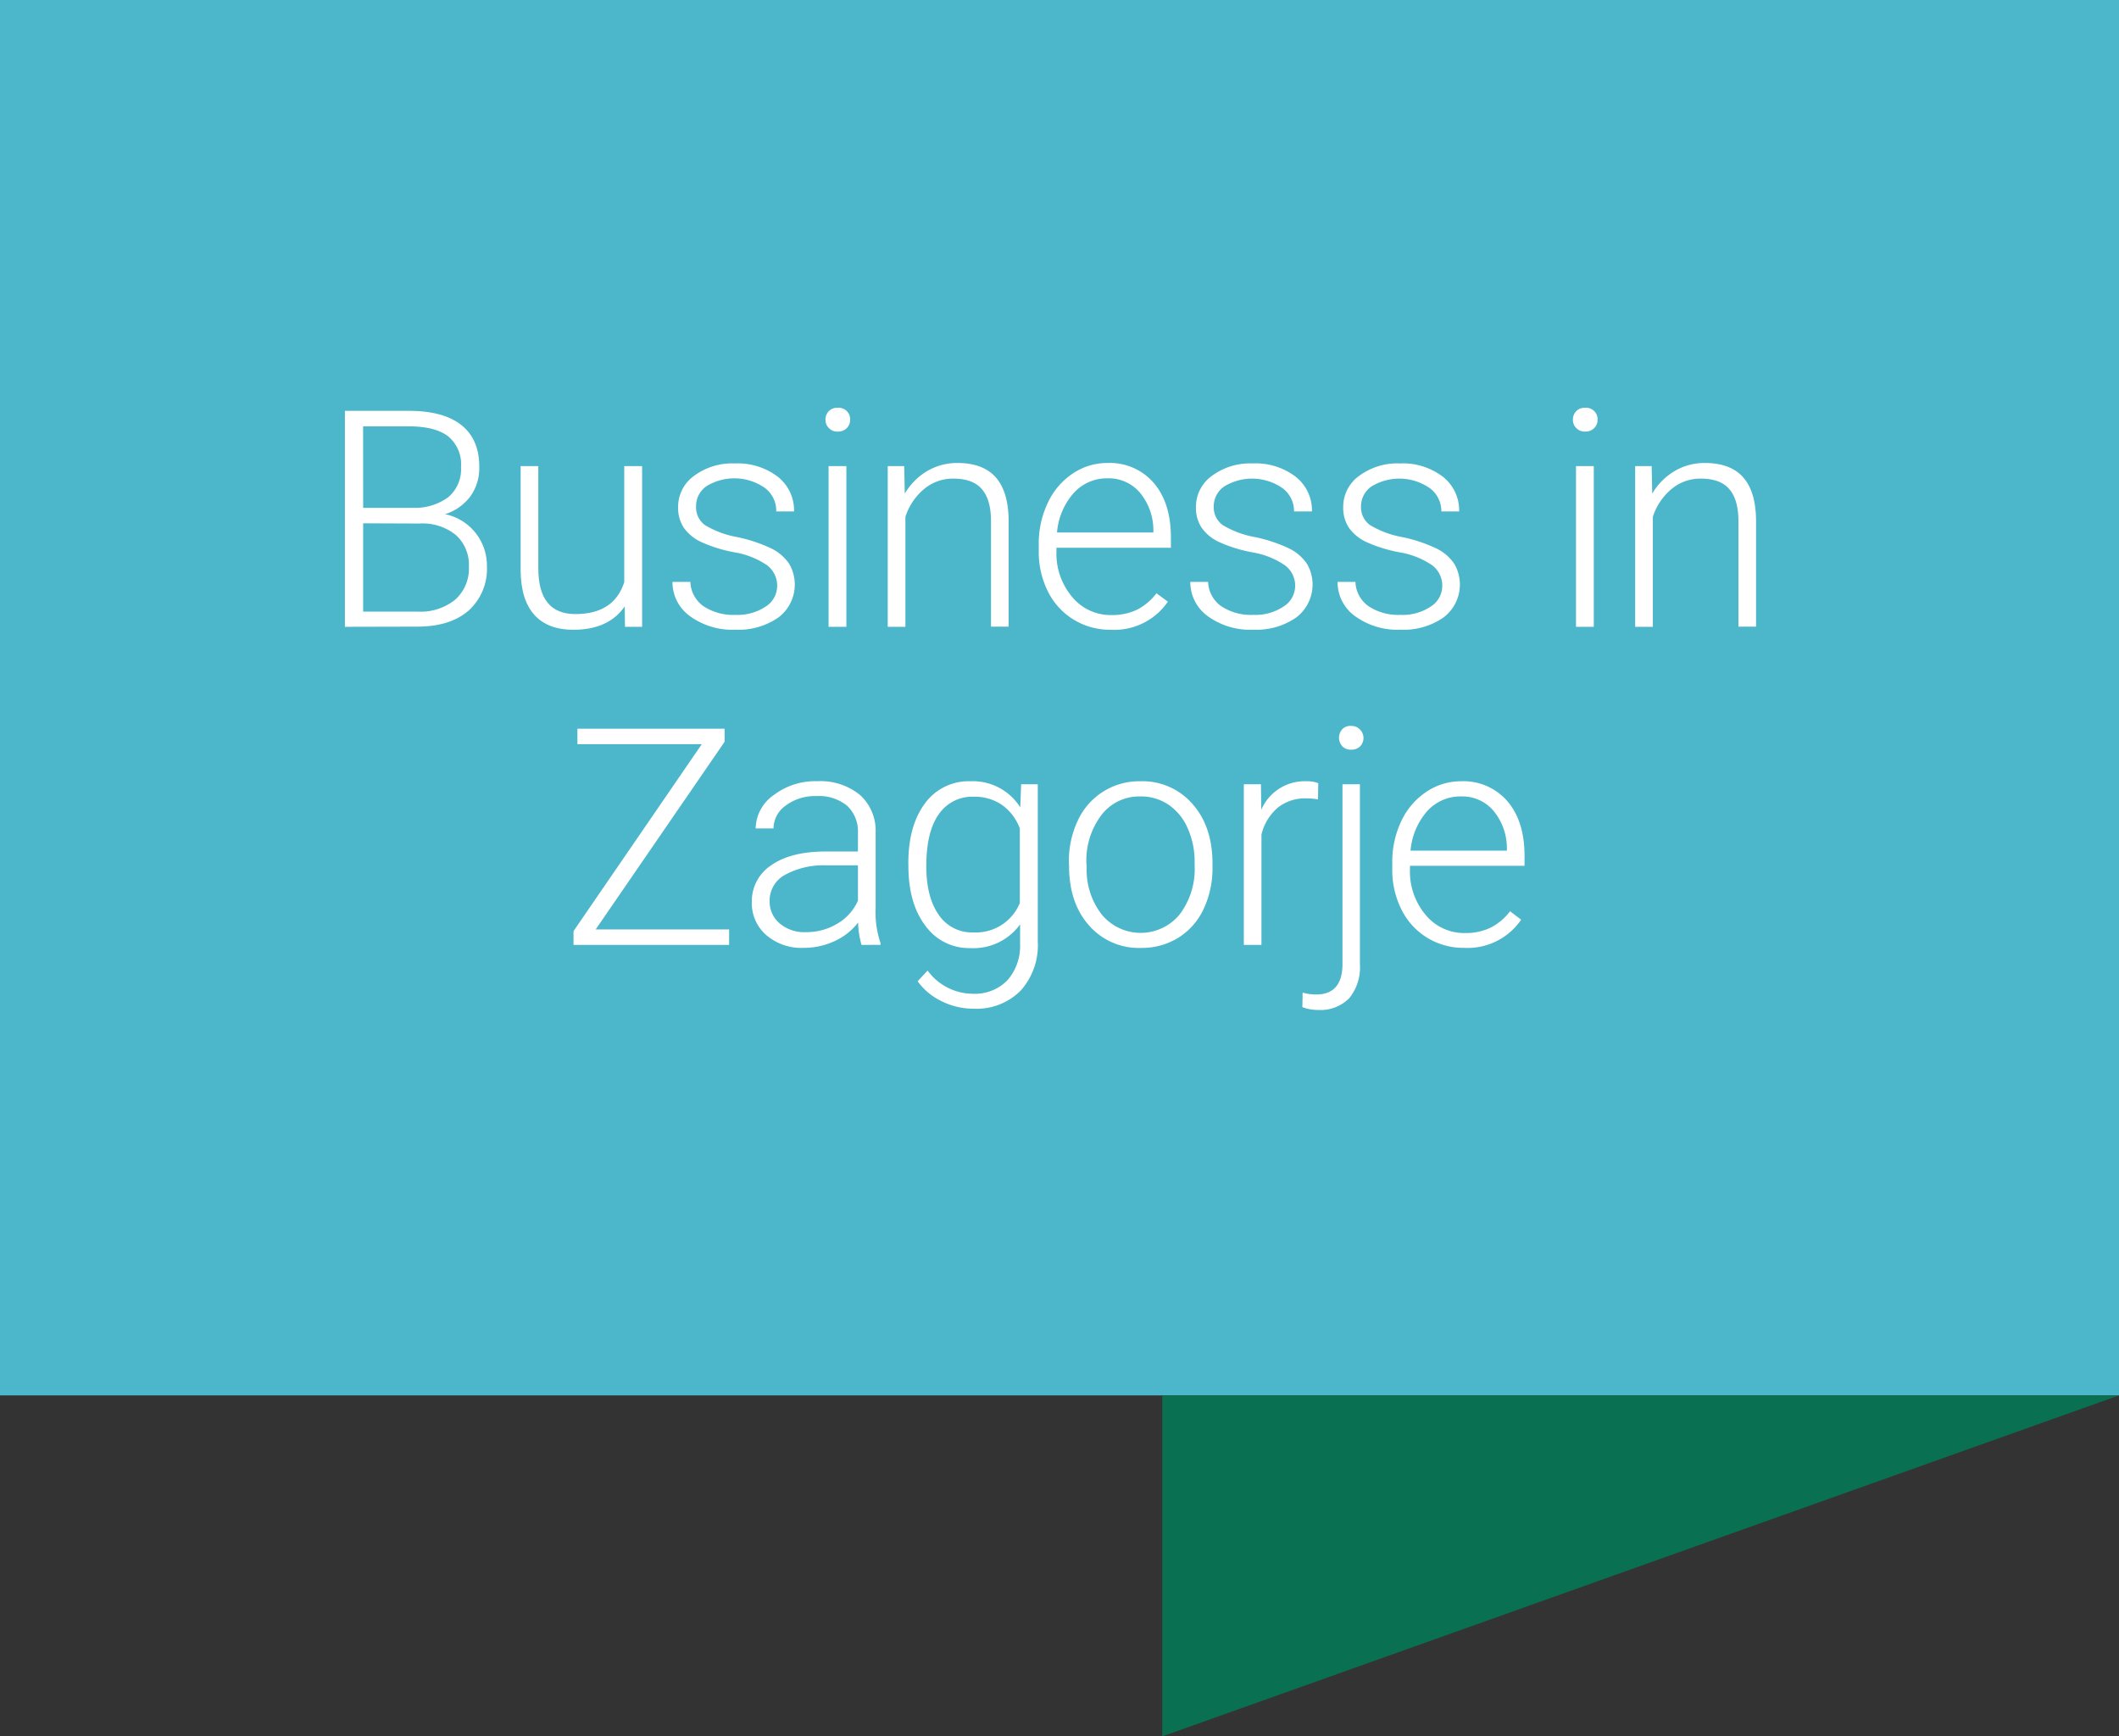 <?xml version="1.0" encoding="UTF-8"?>
<svg xmlns="http://www.w3.org/2000/svg" viewBox="0 0 371.39 304.31">
  <rect x="0" y="0" width="371.39" height="304.31" fill="#333333" stroke="none"/>
  <defs>
    <style>.cls-1{fill:#4cb6cb;}.cls-2{fill:#097151;}.cls-3{fill:#fff;}</style>
  </defs>
  <g id="Layer_2" data-name="Layer 2">
    <g id="Dizajn">
      <rect class="cls-1" width="371.39" height="244.55"></rect>
      <polygon class="cls-2" points="203.7 304.31 203.7 244.55 371.39 244.55 203.7 304.31"></polygon>
      <path class="cls-3" d="M60.45,109.85V72H71.64q6.09,0,9.24,2.51T84,81.88A8.45,8.45,0,0,1,82.43,87,8.78,8.78,0,0,1,78,90.11a9.18,9.18,0,0,1,7.34,9.08A9.85,9.85,0,0,1,82.14,107q-3.24,2.82-9,2.82ZM63.65,89h8.74a9.82,9.82,0,0,0,6.21-1.89,6.42,6.42,0,0,0,2.2-5.28,6.33,6.33,0,0,0-2.28-5.38q-2.28-1.73-6.88-1.73h-8Zm0,2.71v15.48h9.6a9.62,9.62,0,0,0,6.52-2.09,7.27,7.27,0,0,0,2.41-5.81,7,7,0,0,0-2.3-5.54,9.28,9.28,0,0,0-6.37-2Z"></path>
      <path class="cls-3" d="M109.49,106.28q-2.82,4.09-9,4.09-4.5,0-6.84-2.62c-1.57-1.74-2.36-4.32-2.4-7.74V81.69h3.1V99.62q0,8,6.5,8,6.76,0,8.56-5.59V81.69h3.13v28.16h-3Z"></path>
      <path class="cls-3" d="M136.21,102.69A4.44,4.44,0,0,0,134.35,99a14.31,14.31,0,0,0-5.61-2.2A25.15,25.15,0,0,1,122.92,95a7.7,7.7,0,0,1-3.07-2.51,6.26,6.26,0,0,1-1-3.59,6.68,6.68,0,0,1,2.79-5.5,11.21,11.21,0,0,1,7.12-2.18,11.59,11.59,0,0,1,7.56,2.33,7.48,7.48,0,0,1,2.85,6.08h-3.12A5,5,0,0,0,134,85.47a9.36,9.36,0,0,0-10.15-.28A4.22,4.22,0,0,0,122,88.74,3.85,3.85,0,0,0,123.52,92a16.41,16.41,0,0,0,5.65,2.12,26.35,26.35,0,0,1,6.14,2.06,8,8,0,0,1,3,2.62,7.22,7.22,0,0,1-1.89,9.42,12.22,12.22,0,0,1-7.5,2.14,12.67,12.67,0,0,1-8-2.38,7.34,7.34,0,0,1-3.06-6H121a5.44,5.44,0,0,0,2.3,4.26,9.44,9.44,0,0,0,5.61,1.52,8.86,8.86,0,0,0,5.25-1.43A4.29,4.29,0,0,0,136.21,102.69Z"></path>
      <path class="cls-3" d="M144.68,73.56a2.1,2.1,0,0,1,.57-1.49,2,2,0,0,1,1.56-.6A2,2,0,0,1,149,73.56a2,2,0,0,1-.59,1.47,2.09,2.09,0,0,1-1.57.6,2,2,0,0,1-1.56-.6A2,2,0,0,1,144.68,73.56Zm3.66,36.29h-3.12V81.69h3.12Z"></path>
      <path class="cls-3" d="M158.48,81.69l.1,4.82a11.15,11.15,0,0,1,4-4,10.29,10.29,0,0,1,5.23-1.37c3,0,5.26.85,6.74,2.55s2.22,4.25,2.23,7.65v18.48h-3.09V91.35q0-3.78-1.6-5.62c-1.05-1.24-2.73-1.85-5-1.85a7.85,7.85,0,0,0-5.11,1.81,10.56,10.56,0,0,0-3.29,4.88v19.28h-3.1V81.69Z"></path>
      <path class="cls-3" d="M194.68,110.37a12.21,12.21,0,0,1-6.49-1.77,12,12,0,0,1-4.52-4.93,15.44,15.44,0,0,1-1.61-7.09V95.46a16.51,16.51,0,0,1,1.57-7.31A12.5,12.5,0,0,1,188,83a10.8,10.8,0,0,1,6.09-1.86,10.18,10.18,0,0,1,8.13,3.5c2,2.34,3,5.52,3,9.57V96H185.16v.6a11.77,11.77,0,0,0,2.74,8,8.72,8.72,0,0,0,6.91,3.19,10.07,10.07,0,0,0,4.41-.91,9.8,9.8,0,0,0,3.47-2.91l2,1.48A11.38,11.38,0,0,1,194.68,110.37Zm-.57-26.54a7.8,7.8,0,0,0-5.92,2.57,11.91,11.91,0,0,0-2.93,6.92h16.89V93a10.33,10.33,0,0,0-2.32-6.61A7.16,7.16,0,0,0,194.11,83.83Z"></path>
      <path class="cls-3" d="M227,102.69A4.44,4.44,0,0,0,225.1,99a14.31,14.31,0,0,0-5.61-2.2A25,25,0,0,1,213.68,95a7.63,7.63,0,0,1-3.07-2.51,6.26,6.26,0,0,1-1-3.59,6.68,6.68,0,0,1,2.79-5.5,11.22,11.22,0,0,1,7.13-2.18,11.59,11.59,0,0,1,7.56,2.33,7.48,7.48,0,0,1,2.85,6.08H226.8a5,5,0,0,0-2.06-4.11,9.36,9.36,0,0,0-10.15-.28,4.22,4.22,0,0,0-1.86,3.55A3.84,3.84,0,0,0,214.27,92a16.49,16.49,0,0,0,5.65,2.12,26.35,26.35,0,0,1,6.14,2.06,8,8,0,0,1,3,2.62,7.23,7.23,0,0,1-1.88,9.42,12.25,12.25,0,0,1-7.51,2.14,12.67,12.67,0,0,1-8-2.38,7.36,7.36,0,0,1-3.05-6h3.12a5.44,5.44,0,0,0,2.3,4.26,9.48,9.48,0,0,0,5.61,1.52,8.9,8.9,0,0,0,5.26-1.43A4.3,4.3,0,0,0,227,102.69Z"></path>
      <path class="cls-3" d="M252.78,102.69A4.44,4.44,0,0,0,250.92,99a14.31,14.31,0,0,0-5.61-2.2A25.15,25.15,0,0,1,239.49,95a7.7,7.7,0,0,1-3.07-2.51,6.26,6.26,0,0,1-1-3.59,6.68,6.68,0,0,1,2.79-5.5,11.21,11.21,0,0,1,7.12-2.18,11.59,11.59,0,0,1,7.56,2.33,7.48,7.48,0,0,1,2.85,6.08h-3.12a5,5,0,0,0-2.07-4.11,9.36,9.36,0,0,0-10.15-.28,4.22,4.22,0,0,0-1.86,3.55A3.85,3.85,0,0,0,240.09,92a16.41,16.41,0,0,0,5.65,2.12,26.35,26.35,0,0,1,6.14,2.06,8,8,0,0,1,3,2.62,7.22,7.22,0,0,1-1.89,9.42,12.22,12.22,0,0,1-7.5,2.14,12.67,12.67,0,0,1-8-2.38,7.34,7.34,0,0,1-3.06-6h3.13a5.44,5.44,0,0,0,2.3,4.26,9.44,9.44,0,0,0,5.61,1.52,8.86,8.86,0,0,0,5.25-1.43A4.29,4.29,0,0,0,252.78,102.69Z"></path>
      <path class="cls-3" d="M275.68,73.56a2.1,2.1,0,0,1,.57-1.49,2,2,0,0,1,1.56-.6A2,2,0,0,1,280,73.56a2,2,0,0,1-.59,1.47,2.09,2.09,0,0,1-1.57.6,2,2,0,0,1-1.56-.6A2,2,0,0,1,275.68,73.56Zm3.66,36.29h-3.12V81.69h3.12Z"></path>
      <path class="cls-3" d="M289.48,81.69l.1,4.82a11.15,11.15,0,0,1,4-4,10.29,10.29,0,0,1,5.23-1.37c3,0,5.26.85,6.74,2.55s2.22,4.25,2.23,7.65v18.48h-3.09V91.35q0-3.78-1.6-5.62c-1.05-1.24-2.73-1.85-5-1.85a7.85,7.85,0,0,0-5.11,1.81,10.56,10.56,0,0,0-3.29,4.88v19.28h-3.1V81.69Z"></path>
      <path class="cls-3" d="M104.4,162.89h23.39v2.71H100.52v-2.42L123,130.42H101.2v-2.71H127V130Z"></path>
      <path class="cls-3" d="M151,165.6a15,15,0,0,1-.6-3.93,10.86,10.86,0,0,1-4.18,3.29,12.81,12.81,0,0,1-5.37,1.16,9.46,9.46,0,0,1-6.57-2.26,7.36,7.36,0,0,1-2.51-5.73,7.52,7.52,0,0,1,3.42-6.5q3.42-2.4,9.54-2.4h5.64V146a6.18,6.18,0,0,0-1.86-4.75,7.7,7.7,0,0,0-5.42-1.73,8.5,8.5,0,0,0-5.39,1.67,4.94,4.94,0,0,0-2.13,4l-3.13,0a7.26,7.26,0,0,1,3.13-5.82,12,12,0,0,1,7.67-2.46,11,11,0,0,1,7.43,2.36,8.42,8.42,0,0,1,2.8,6.57v13.32a16.6,16.6,0,0,0,.86,6.12v.31Zm-9.79-2.24a10.43,10.43,0,0,0,5.59-1.51,8.86,8.86,0,0,0,3.57-4v-6.19h-5.56a13.92,13.92,0,0,0-7.29,1.7,5.12,5.12,0,0,0-2.63,4.54,5,5,0,0,0,1.76,3.93A6.61,6.61,0,0,0,141.25,163.36Z"></path>
      <path class="cls-3" d="M159.2,151.26c0-4.4,1-7.9,2.92-10.47a9.46,9.46,0,0,1,7.95-3.87,9.81,9.81,0,0,1,8.75,4.58l.15-4.06h2.92V165a11.93,11.93,0,0,1-3,8.61,10.88,10.88,0,0,1-8.25,3.17,12.42,12.42,0,0,1-5.6-1.31,11,11,0,0,1-4.21-3.5l1.75-1.87a9.88,9.88,0,0,0,7.86,4.06,8,8,0,0,0,6.08-2.31,9.14,9.14,0,0,0,2.27-6.39V162a10.08,10.08,0,0,1-8.72,4.16,9.4,9.4,0,0,1-7.86-3.9q-3-3.91-3-10.54Zm3.15.55q0,5.38,2.16,8.49a7,7,0,0,0,6.08,3.11,8.32,8.32,0,0,0,8.15-5.15V145.17a8.88,8.88,0,0,0-3.15-4.12,8.46,8.46,0,0,0-4.94-1.42,7.09,7.09,0,0,0-6.12,3.08C163.07,144.77,162.35,147.8,162.35,151.81Z"></path>
      <path class="cls-3" d="M187.34,151.11a16.59,16.59,0,0,1,1.57-7.32,11.83,11.83,0,0,1,11-6.87,11.58,11.58,0,0,1,9.11,4c2.32,2.62,3.49,6.11,3.49,10.44V152a16.74,16.74,0,0,1-1.58,7.36,11.83,11.83,0,0,1-4.43,5,12.19,12.19,0,0,1-6.54,1.77,11.57,11.57,0,0,1-9.09-3.94q-3.5-3.94-3.5-10.45Zm3.12.85a12.74,12.74,0,0,0,2.62,8.29,8.84,8.84,0,0,0,13.68,0,13.16,13.16,0,0,0,2.62-8.55v-.59a14.29,14.29,0,0,0-1.2-5.91,9.53,9.53,0,0,0-3.35-4.15,8.59,8.59,0,0,0-5-1.47,8.34,8.34,0,0,0-6.79,3.26,13.24,13.24,0,0,0-2.63,8.55Z"></path>
      <path class="cls-3" d="M231,140.1a11.76,11.76,0,0,0-2.11-.18,7.62,7.62,0,0,0-4.93,1.62,8.94,8.94,0,0,0-2.87,4.73V165.6H218V137.44h3l.06,4.48a8.27,8.27,0,0,1,7.93-5,5.25,5.25,0,0,1,2.06.34Z"></path>
      <path class="cls-3" d="M238.35,137.44V169a8.53,8.53,0,0,1-1.88,5.95A7.09,7.09,0,0,1,231,177a7.8,7.8,0,0,1-2.74-.49l.05-2.55a8.5,8.5,0,0,0,2.35.33c3.08,0,4.63-1.78,4.63-5.33V137.44Zm-1.54-10.22a2.12,2.12,0,0,1,1.59,3.57,2.14,2.14,0,0,1-1.59.59,2,2,0,0,1-1.55-.59,2.24,2.24,0,0,1,0-3A2,2,0,0,1,236.81,127.22Z"></path>
      <path class="cls-3" d="M256.64,166.12a12.21,12.21,0,0,1-6.49-1.77,12,12,0,0,1-4.51-4.93,15.32,15.32,0,0,1-1.62-7.09v-1.12a16.55,16.55,0,0,1,1.58-7.31,12.55,12.55,0,0,1,4.38-5.12,10.8,10.8,0,0,1,6.09-1.86,10.16,10.16,0,0,1,8.13,3.5c2,2.34,3,5.52,3,9.57v1.74H247.12v.6a11.77,11.77,0,0,0,2.74,8,8.73,8.73,0,0,0,6.91,3.19,10.07,10.07,0,0,0,4.41-.91,9.82,9.82,0,0,0,3.48-2.91l1.95,1.48A11.37,11.37,0,0,1,256.64,166.12Zm-.57-26.54a7.8,7.8,0,0,0-5.92,2.57,12,12,0,0,0-2.93,6.93h16.89v-.34a10.33,10.33,0,0,0-2.32-6.61A7.16,7.16,0,0,0,256.07,139.58Z"></path>
    </g>
  </g>
</svg>
